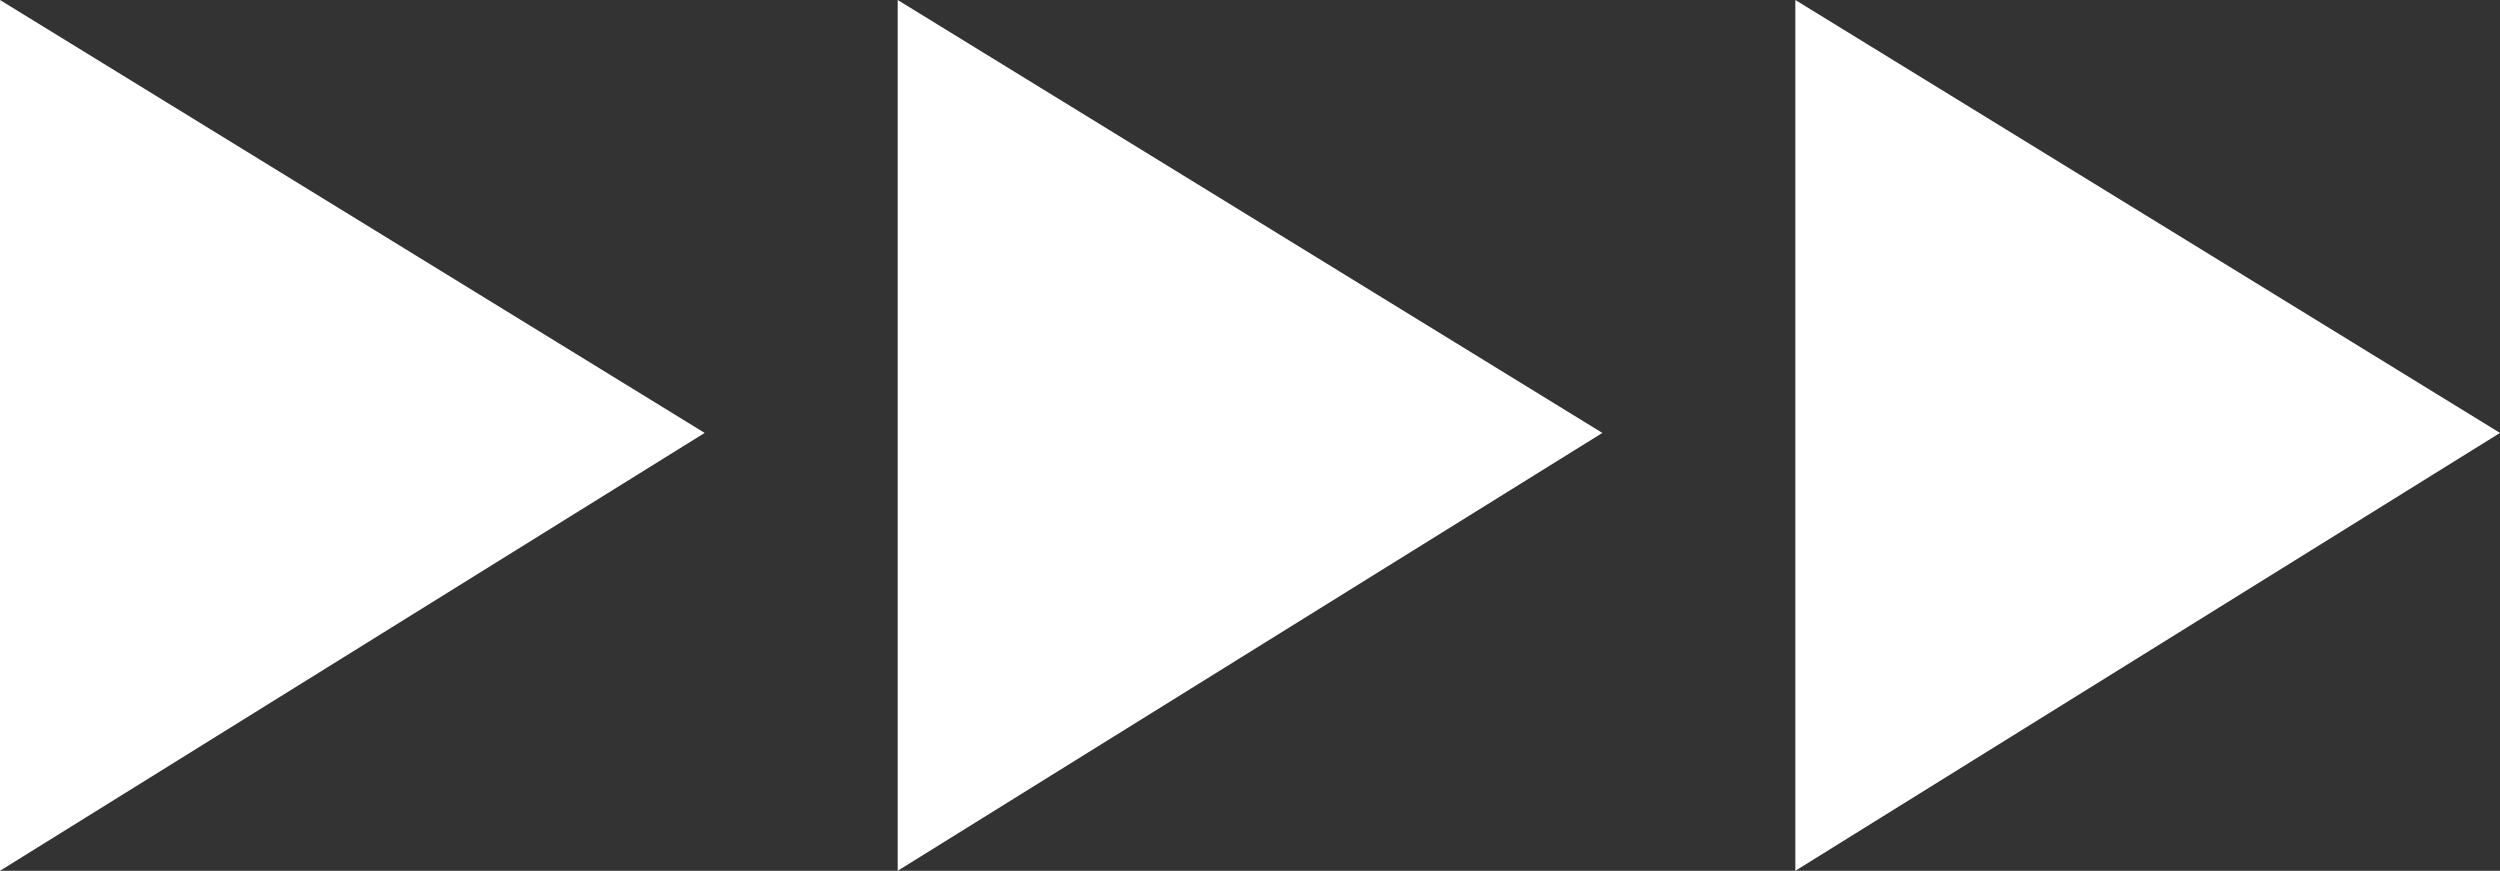 <svg width="89" height="31" viewBox="0 0 89 31" fill="none" xmlns="http://www.w3.org/2000/svg">
<rect x="0" y="0" width="89" height="31" fill="#333333" stroke="none"/>
<path d="M0 0V31L25.086 15.412L0 0Z" fill="white"/>
<path d="M31.958 0V31L57.044 15.412L31.958 0Z" fill="white"/>
<path d="M63.914 0V31L89 15.412L63.914 0Z" fill="white"/>
</svg>
